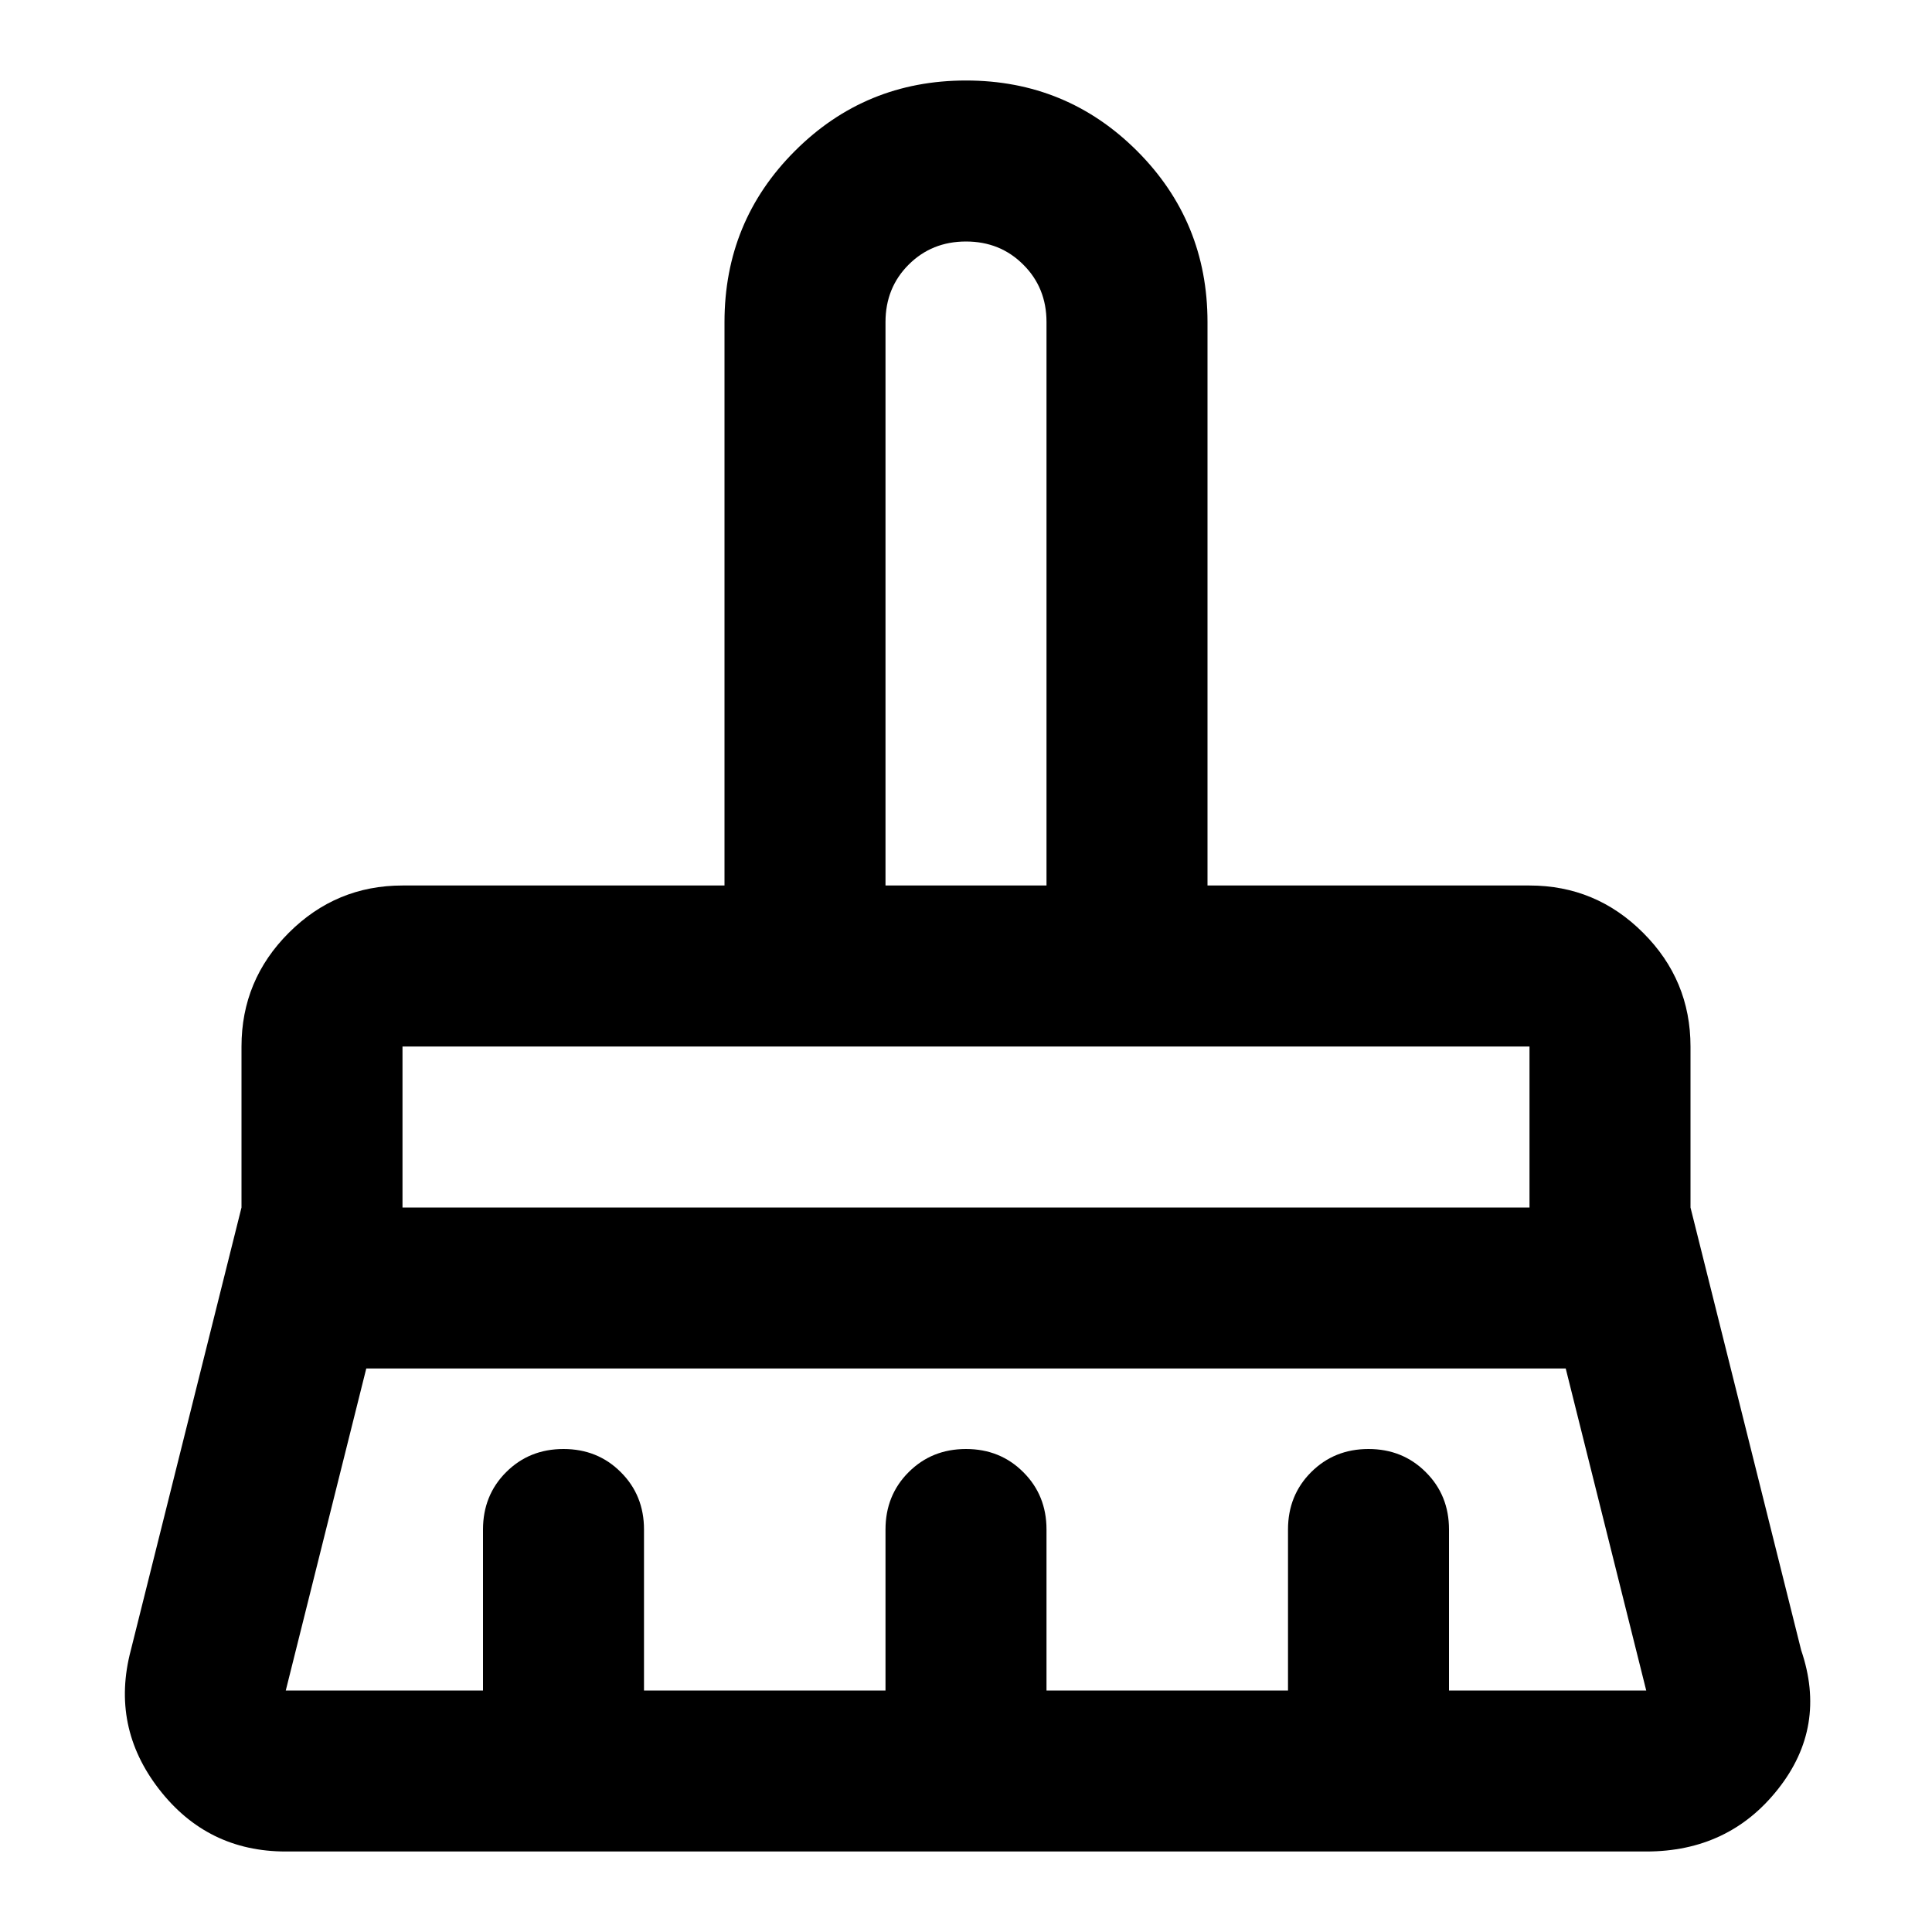 <svg width="24" height="24" viewBox="0 0 24 24" fill="none" xmlns="http://www.w3.org/2000/svg">
<path d="M11 11H13V4C13 3.717 12.904 3.479 12.712 3.288C12.521 3.096 12.283 3 12 3C11.716 3 11.479 3.096 11.287 3.288C11.096 3.479 11 3.717 11 4V11ZM5 15H19V13H5V15ZM3.55 21H6V19C6 18.717 6.096 18.479 6.287 18.288C6.479 18.096 6.716 18 7 18C7.283 18 7.521 18.096 7.712 18.288C7.904 18.479 8 18.717 8 19V21H11V19C11 18.717 11.096 18.479 11.287 18.288C11.479 18.096 11.716 18 12 18C12.283 18 12.521 18.096 12.712 18.288C12.904 18.479 13 18.717 13 19V21H16V19C16 18.717 16.096 18.479 16.287 18.288C16.479 18.096 16.716 18 17 18C17.283 18 17.521 18.096 17.712 18.288C17.904 18.479 18 18.717 18 19V21H20.45L19.45 17H4.55L3.55 21ZM20.45 23H3.55C2.9 23 2.375 22.742 1.975 22.225C1.575 21.708 1.458 21.133 1.625 20.5L3 15V13C3 12.45 3.196 11.979 3.587 11.588C3.979 11.196 4.45 11 5 11H9V4C9 3.167 9.291 2.458 9.875 1.875C10.458 1.292 11.166 1 12 1C12.833 1 13.541 1.292 14.125 1.875C14.708 2.458 15 3.167 15 4V11H19C19.55 11 20.021 11.196 20.412 11.588C20.804 11.979 21 12.45 21 13V15L22.375 20.5C22.591 21.133 22.496 21.708 22.087 22.225C21.679 22.742 21.133 23 20.45 23Z" fill="black"/>
</svg>
